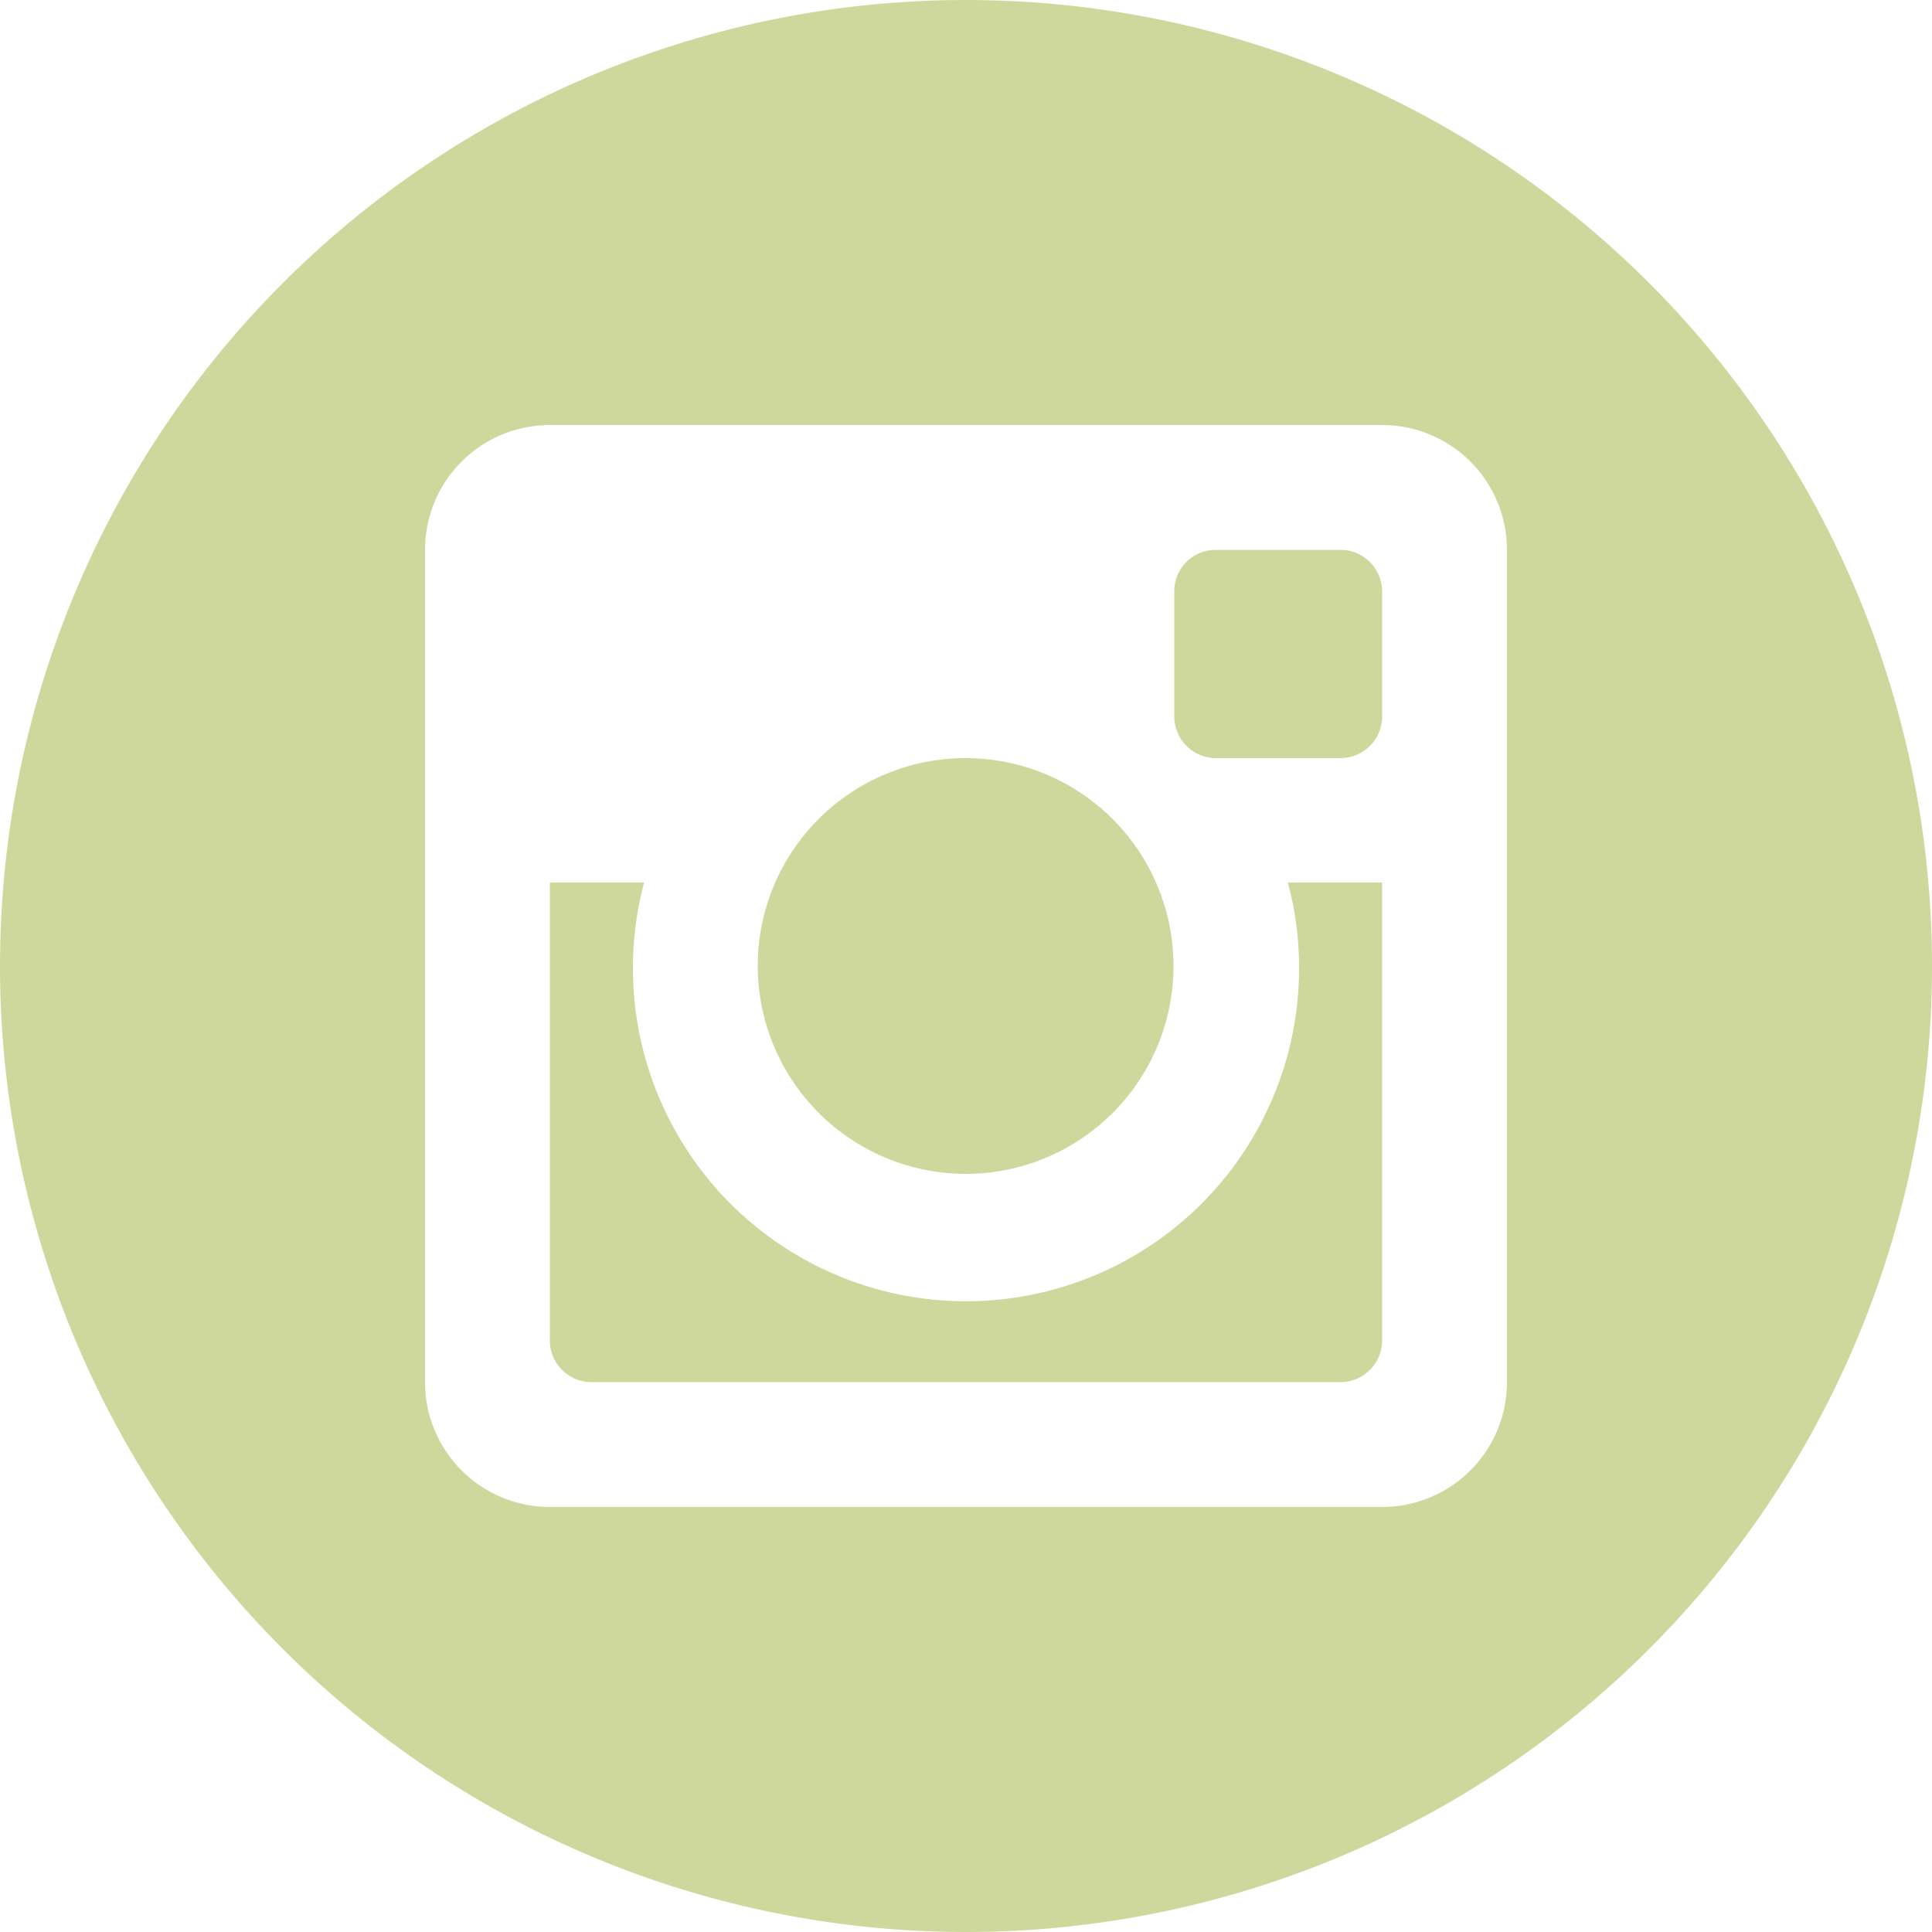 <svg id="Ebene_1" data-name="Ebene 1" xmlns="http://www.w3.org/2000/svg" xmlns:xlink="http://www.w3.org/1999/xlink" viewBox="0 0 50 50"><defs><style>.cls-1{fill:none;}.cls-2{clip-path:url(#clip-path);}.cls-3{fill:#cfd89c;}</style><clipPath id="clip-path"><rect class="cls-1" width="50" height="50"/></clipPath></defs><title>instagram</title><g class="cls-2"><path class="cls-3" d="M33.62,25a8.62,8.62,0,1,1-16.95-2.16H14.23V34.69a1.08,1.08,0,0,0,1.08,1.08H34.69a1.08,1.08,0,0,0,1.08-1.08V22.84H33.33A8.53,8.53,0,0,1,33.62,25"/><path class="cls-3" d="M34.69,14.23H31.46a1.07,1.07,0,0,0-1.07,1.08v3.23a1.08,1.08,0,0,0,1.07,1.08h3.23a1.08,1.08,0,0,0,1.08-1.08V15.31a1.08,1.08,0,0,0-1.08-1.08"/><path class="cls-3" d="M25,30.38A5.38,5.38,0,1,0,19.61,25,5.39,5.39,0,0,0,25,30.38"/><path class="cls-3" d="M39,35.77A3.23,3.23,0,0,1,35.77,39H14.23A3.23,3.23,0,0,1,11,35.77V14.23A3.23,3.23,0,0,1,14.23,11H35.77A3.23,3.23,0,0,1,39,14.23ZM25,0A25,25,0,1,0,50,25,25,25,0,0,0,25,0"/></g></svg>
